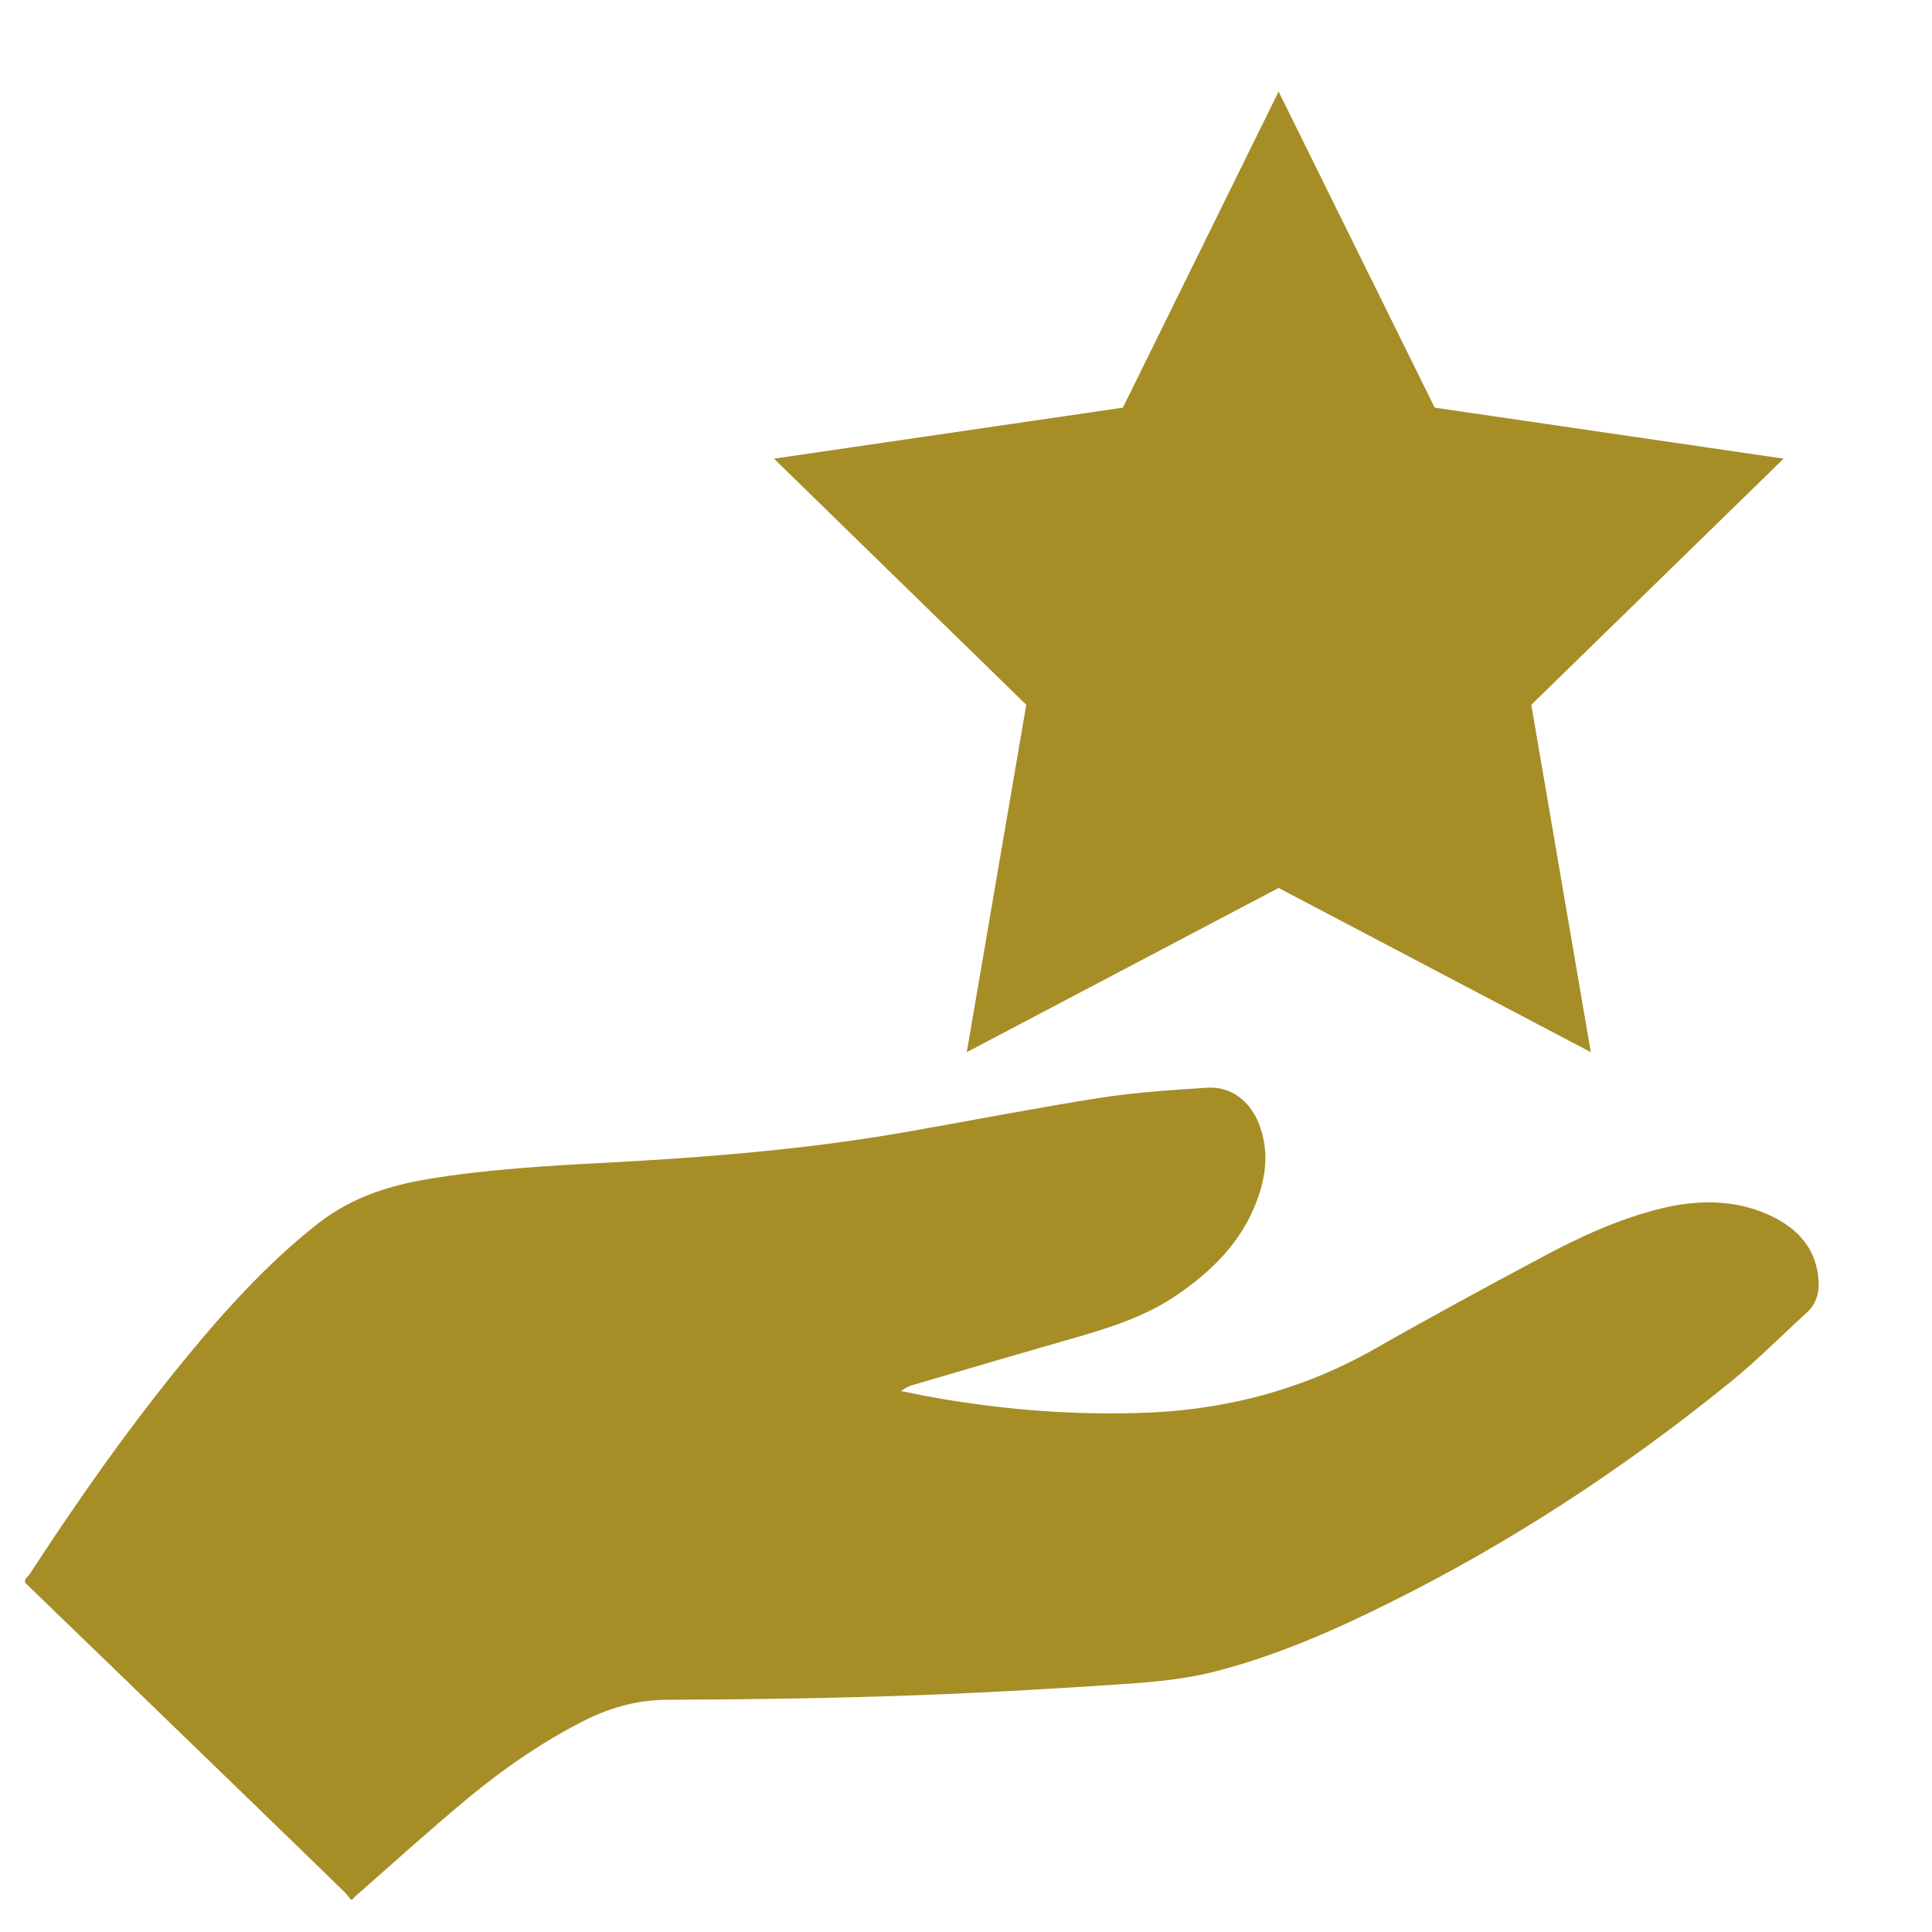 <?xml version="1.0" encoding="utf-8"?>
<!-- Generator: Adobe Illustrator 27.1.1, SVG Export Plug-In . SVG Version: 6.00 Build 0)  -->
<svg version="1.1" id="Layer_1" xmlns="http://www.w3.org/2000/svg" xmlns:xlink="http://www.w3.org/1999/xlink" x="0px" y="0px"
	 width="500px" height="500px" viewBox="0 0 500 500" style="enable-background:new 0 0 500 500;" xml:space="preserve">
<style type="text/css">
	.st0{fill:#A68D26;}
</style>
<g>
	<path class="st0" d="M459.6,315.3c-9.4-4.9-19.4-5-29.5-2.6c-11.1,2.7-21.5,7.5-31.5,12.9c-14.4,7.7-28.8,15.5-43,23.6
		c-19.1,10.8-39.7,16-61.5,16.5c-18.5,0.5-36.8-1.1-55-4.5c-2-0.4-3.9-0.8-5.9-1.2c1.2-0.9,2.3-1.4,3.5-1.7
		c13.3-3.9,26.5-7.8,39.8-11.6c9.8-2.8,19.5-5.7,28-11.5c9.1-6.2,16.6-13.6,20.6-24c2.6-6.7,3.4-13.5,0.7-20.4
		c-2.4-6-7.3-9.7-13.4-9.3c-9.2,0.6-18.5,1.2-27.6,2.6c-16.5,2.6-33,5.8-49.4,8.7c-25.9,4.6-52.1,6.7-78.3,8.1
		c-15.4,0.8-30.9,1.7-46.1,4.2c-10.3,1.7-20,4.8-28.5,11.4c-10,7.8-18.8,16.8-27.1,26.3c-17.5,20.2-33,42-47.6,64.4
		c-0.4,0.6-0.9,1-1.3,1.6c0,0.3,0,0.5,0,0.8c11.2,10.9,22.5,21.7,33.7,32.6c16.3,15.8,32.7,31.6,49,47.5c0.6,0.6,1,1.2,1.6,1.9
		c0.1,0,0.3,0,0.4,0c0.2-0.2,0.4-0.5,0.6-0.7c9.8-8.6,19.5-17.4,29.5-25.7c9.5-7.8,19.6-14.8,30.7-20.3c6.6-3.2,13.4-5,20.9-5
		c21.7-0.1,43.3-0.4,65-1.2c18.7-0.7,37.5-1.8,56.2-3.1c6.7-0.5,13.4-1.3,19.9-2.9c15.8-4,30.7-10.5,45.2-17.7
		c31.7-15.7,61.1-35,88.6-57.3c6.9-5.6,13.2-12,19.8-18c2.9-2.7,3.4-6.1,2.9-9.8C469.5,322.9,465.4,318.4,459.6,315.3z"/>
	<polygon class="st0" points="330.9,23.7 371.3,105.5 461.6,118.7 396.3,182.4 411.7,272.3 330.9,229.8 250.2,272.3 265.6,182.4 
		200.3,118.7 290.6,105.5 	"/>
</g>
</svg>
